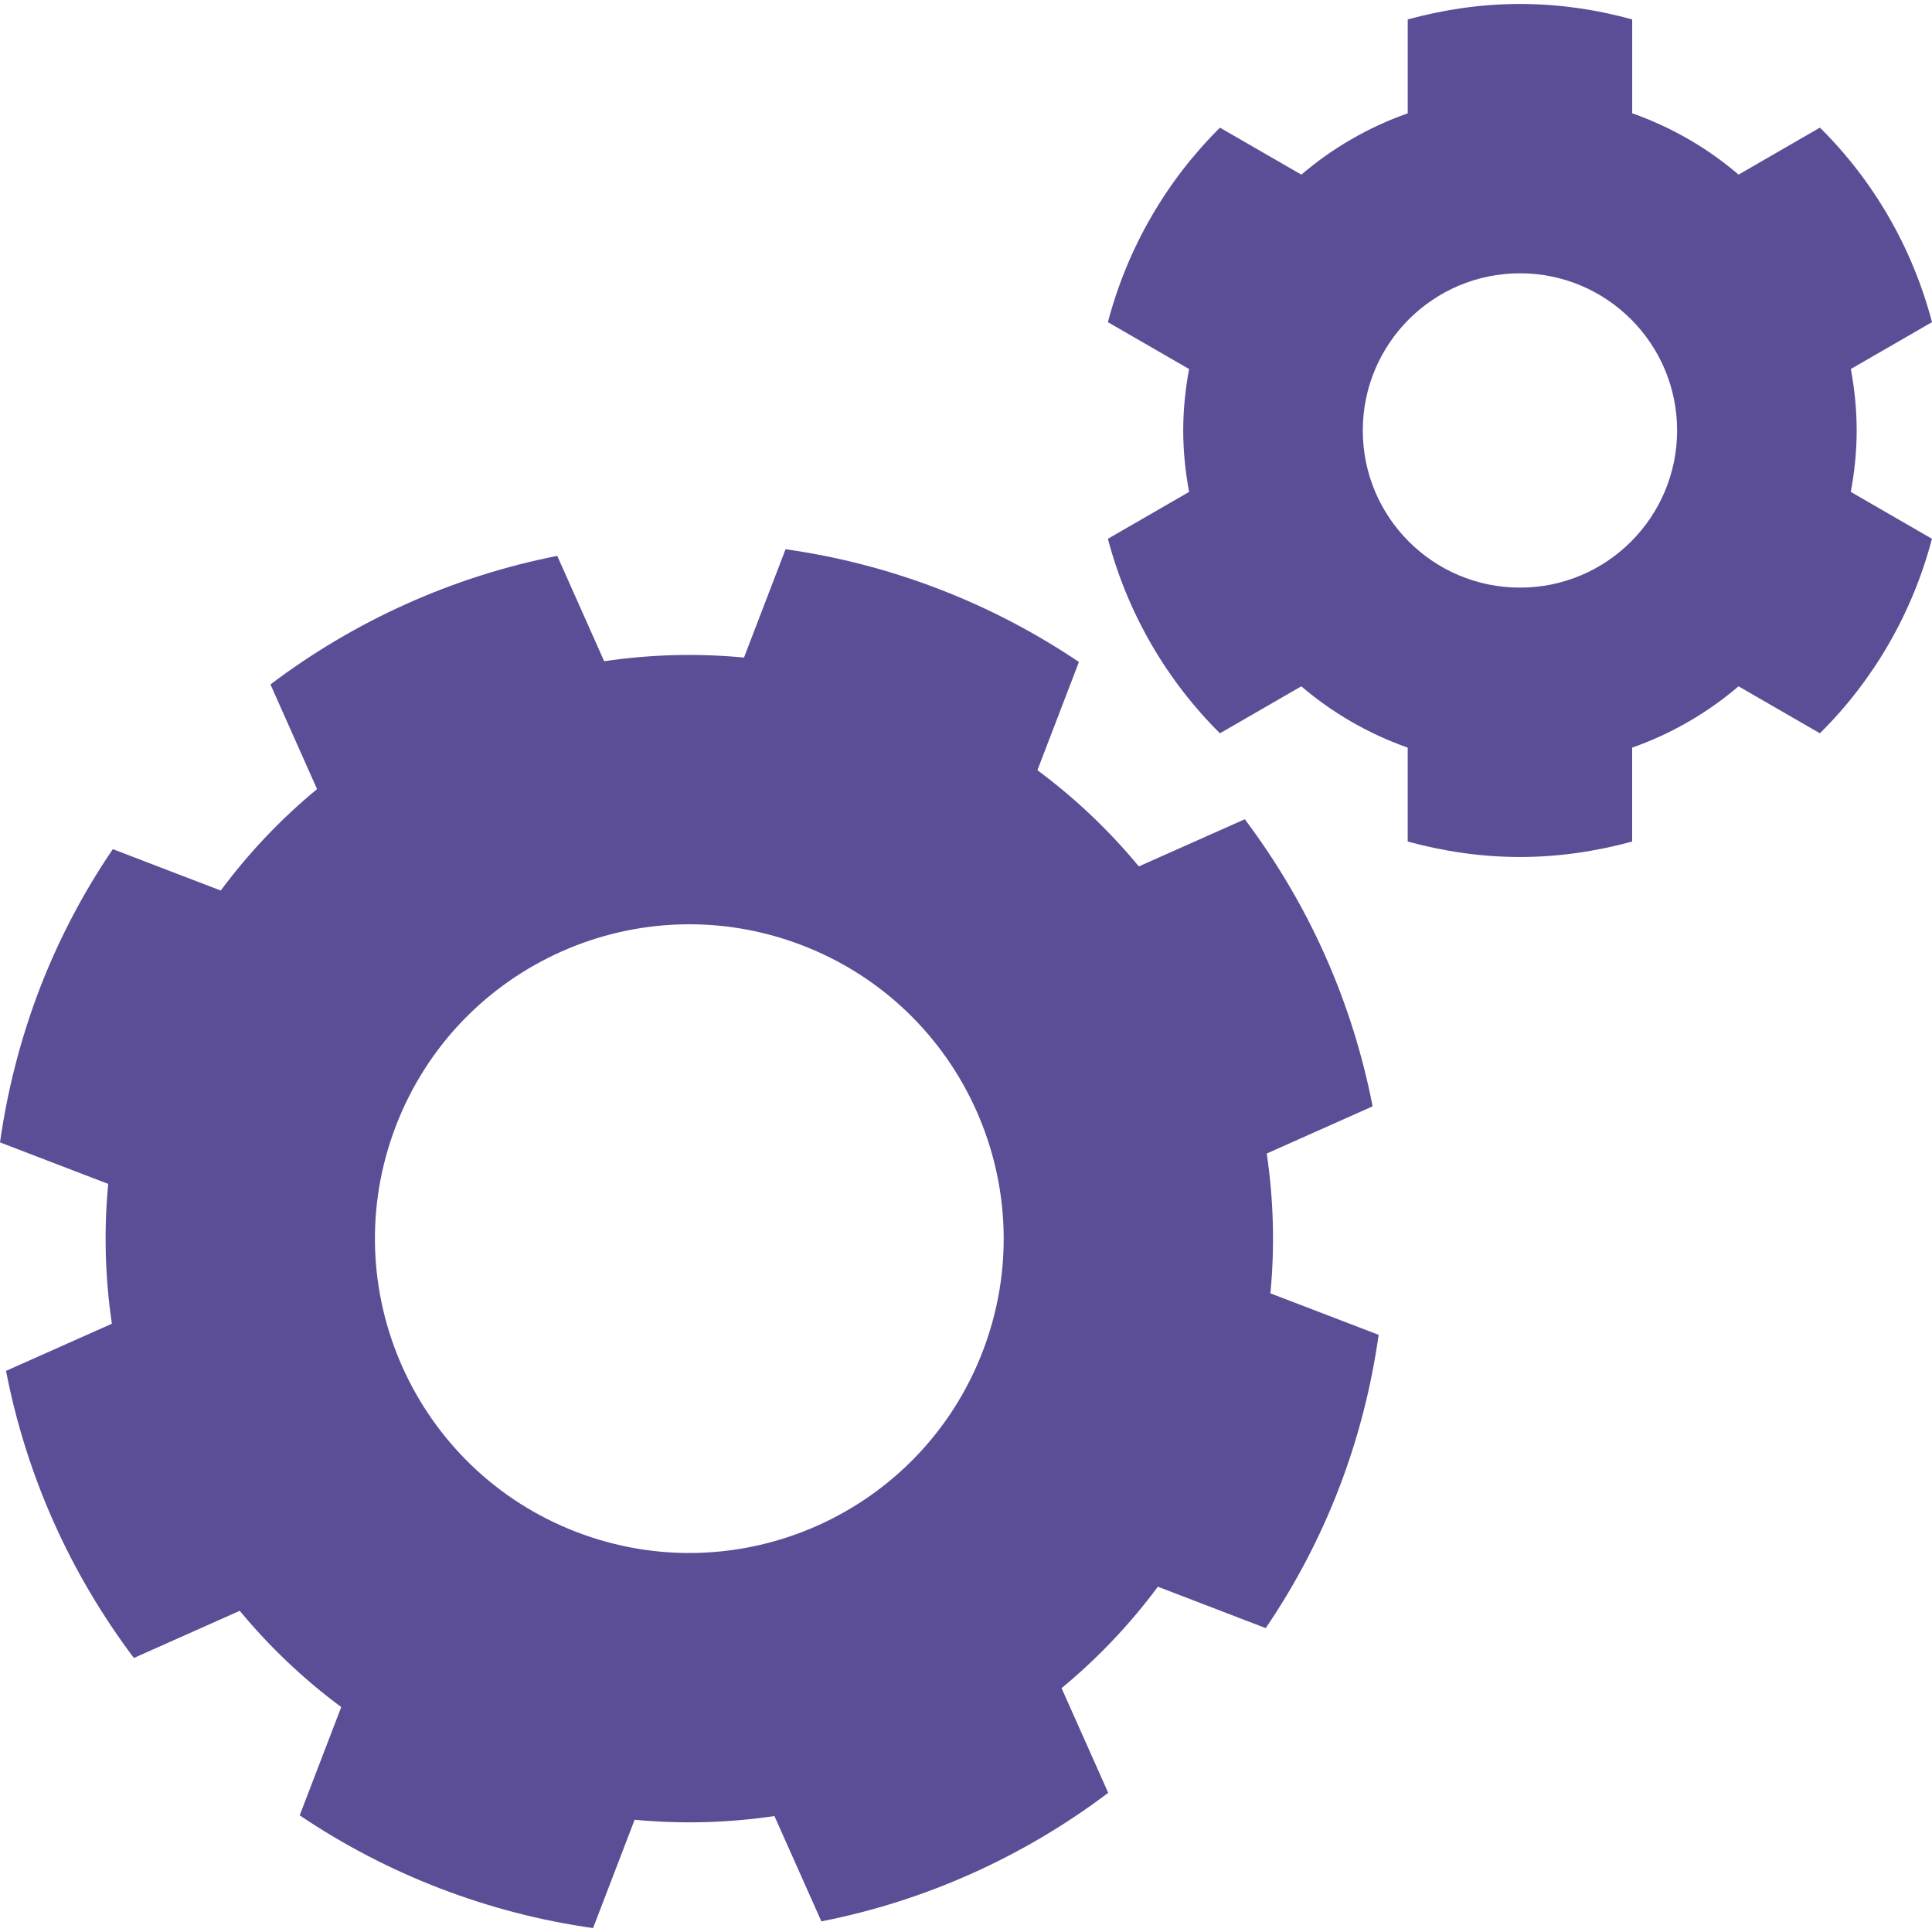 <?xml version="1.0"?>
<svg xmlns="http://www.w3.org/2000/svg" xmlns:xlink="http://www.w3.org/1999/xlink" xmlns:svgjs="http://svgjs.com/svgjs" version="1.1" x="0" y="0" viewBox="0 0 55.634 55.634" style="enable-background:new 0 0 512 512" xml:space="preserve" class=""><g>
<g xmlns="http://www.w3.org/2000/svg">
	<g>
		<path d="M36.583,37.243c0.129-1.356,0.09-2.707-0.106-4.026l3.049-1.359c-0.288-1.477-0.741-2.934-1.369-4.344    c-0.628-1.409-1.408-2.72-2.312-3.923l-3.051,1.358c-0.849-1.027-1.827-1.959-2.921-2.771l1.196-3.116    c-1.249-0.84-2.599-1.55-4.04-2.103c-1.435-0.551-2.909-0.932-4.408-1.143l-1.197,3.119c-1.356-0.129-2.707-0.09-4.026,0.106    l-1.351-3.034c-3.018,0.593-5.838,1.873-8.259,3.702l1.342,3.014c-1.029,0.849-1.961,1.828-2.773,2.921l-3.108-1.192    c-0.848,1.246-1.559,2.597-2.113,4.037C0.587,29.929,0.211,31.407,0,32.896l3.116,1.196c-0.129,1.356-0.09,2.707,0.106,4.026    l-3.049,1.358c0.288,1.478,0.741,2.934,1.369,4.344c0.629,1.41,1.408,2.72,2.313,3.923l3.049-1.358    c0.849,1.028,1.827,1.96,2.922,2.772L8.63,52.275c1.249,0.841,2.599,1.55,4.04,2.103c1.435,0.551,2.909,0.932,4.408,1.143    l1.197-3.119c1.356,0.128,2.707,0.089,4.026-0.107l1.351,3.033c3.018-0.593,5.84-1.873,8.26-3.702l-1.343-3.014    c1.028-0.849,1.961-1.827,2.773-2.921l3.106,1.192c0.848-1.246,1.559-2.597,2.113-4.036c0.553-1.44,0.928-2.919,1.139-4.409    L36.583,37.243z M28.3,38.91c-1.791,4.668-7.026,6.998-11.695,5.207c-4.663-1.79-6.996-7.024-5.206-11.691    c1.791-4.667,7.026-6.997,11.692-5.208C27.758,29.008,30.09,34.244,28.3,38.91z" fill="#5b4e96" data-original="#000000" style="" class=""/>
	</g>
</g>
<g xmlns="http://www.w3.org/2000/svg">
	<g>
		<path d="M53.465,12.395c0-0.604-0.062-1.195-0.168-1.769l2.337-1.35c-0.566-2.152-1.69-4.079-3.227-5.601l-2.343,1.353    c-0.894-0.766-1.93-1.366-3.063-1.766V0.559c-1.032-0.283-2.113-0.445-3.232-0.445c-1.119,0-2.199,0.164-3.232,0.445v2.704    c-1.133,0.4-2.168,1.001-3.063,1.766L35.13,3.676c-1.535,1.522-2.66,3.449-3.227,5.601l2.338,1.35    c-0.106,0.575-0.169,1.164-0.169,1.769s0.063,1.195,0.169,1.769l-2.338,1.35c0.567,2.152,1.692,4.08,3.227,5.601l2.343-1.353    c0.895,0.766,1.93,1.366,3.063,1.766v2.704c1.033,0.282,2.113,0.445,3.232,0.445s2.201-0.164,3.232-0.445v-2.704    c1.133-0.4,2.169-1.001,3.063-1.766l2.343,1.353c1.537-1.522,2.661-3.449,3.227-5.601l-2.337-1.35    C53.403,13.589,53.465,13,53.465,12.395z M43.77,16.921c-2.5,0-4.527-2.026-4.527-4.525S41.27,7.87,43.77,7.87    c2.497,0,4.524,2.026,4.524,4.525S46.267,16.921,43.77,16.921z" fill="#5b4e96" data-original="#000000" style="" class=""/>
	</g>
</g>
<g xmlns="http://www.w3.org/2000/svg">
</g>
<g xmlns="http://www.w3.org/2000/svg">
</g>
<g xmlns="http://www.w3.org/2000/svg">
</g>
<g xmlns="http://www.w3.org/2000/svg">
</g>
<g xmlns="http://www.w3.org/2000/svg">
</g>
<g xmlns="http://www.w3.org/2000/svg">
</g>
<g xmlns="http://www.w3.org/2000/svg">
</g>
<g xmlns="http://www.w3.org/2000/svg">
</g>
<g xmlns="http://www.w3.org/2000/svg">
</g>
<g xmlns="http://www.w3.org/2000/svg">
</g>
<g xmlns="http://www.w3.org/2000/svg">
</g>
<g xmlns="http://www.w3.org/2000/svg">
</g>
<g xmlns="http://www.w3.org/2000/svg">
</g>
<g xmlns="http://www.w3.org/2000/svg">
</g>
<g xmlns="http://www.w3.org/2000/svg">
</g>
<script/></g></svg>
